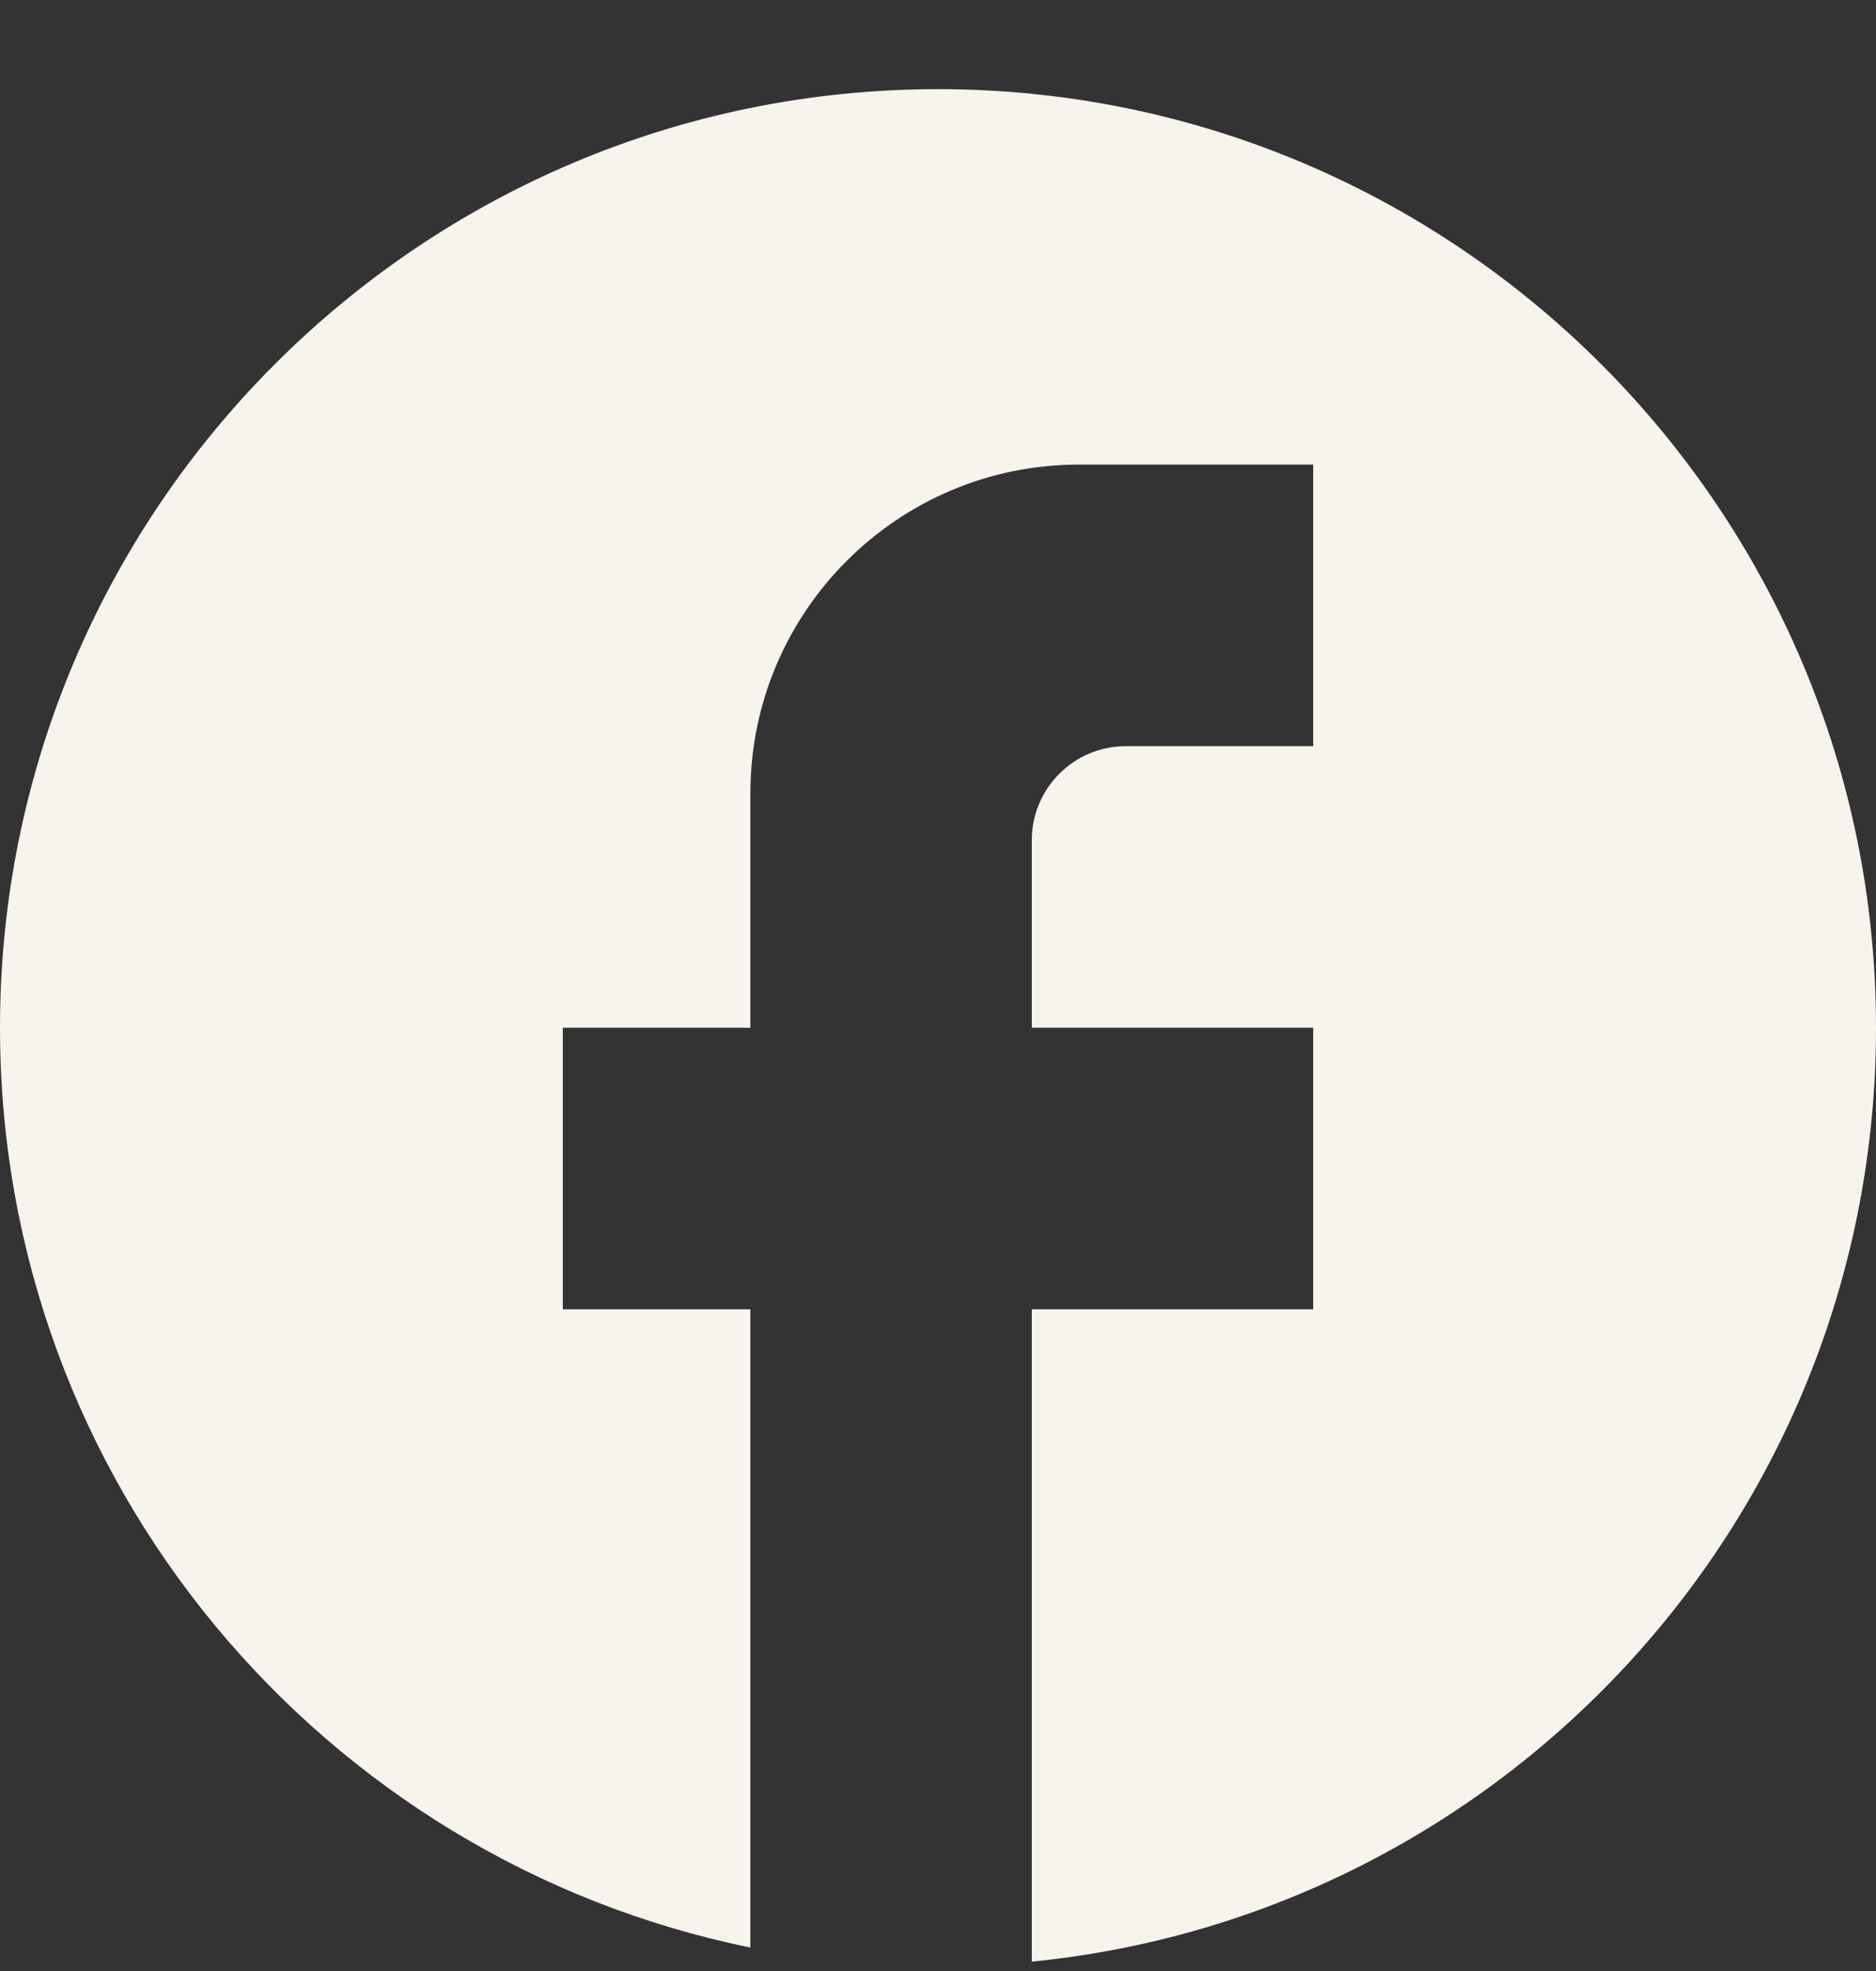 <svg
        width="20"
        height="21"
        viewBox="0 0 20 21"
        fill="none"
        xmlns="http://www.w3.org/2000/svg"
      >
        <rect x="0" y="0" width="20" height="21" fill="#333333" stroke="none"/>
        <path
          d="M20 10.95C20 5.43 15.52 0.95 10 0.95C4.48 0.95 0 5.43 0 10.95C0 15.79 3.44 19.82 8 20.75V13.95H6V10.95H8V8.45C8 6.52 9.57 4.95 11.5 4.95H14V7.95H12C11.45 7.95 11 8.4 11 8.95V10.95H14V13.95H11V20.9C16.05 20.4 20 16.14 20 10.95Z"
          fill="#F7F3ED"></path>
      </svg>